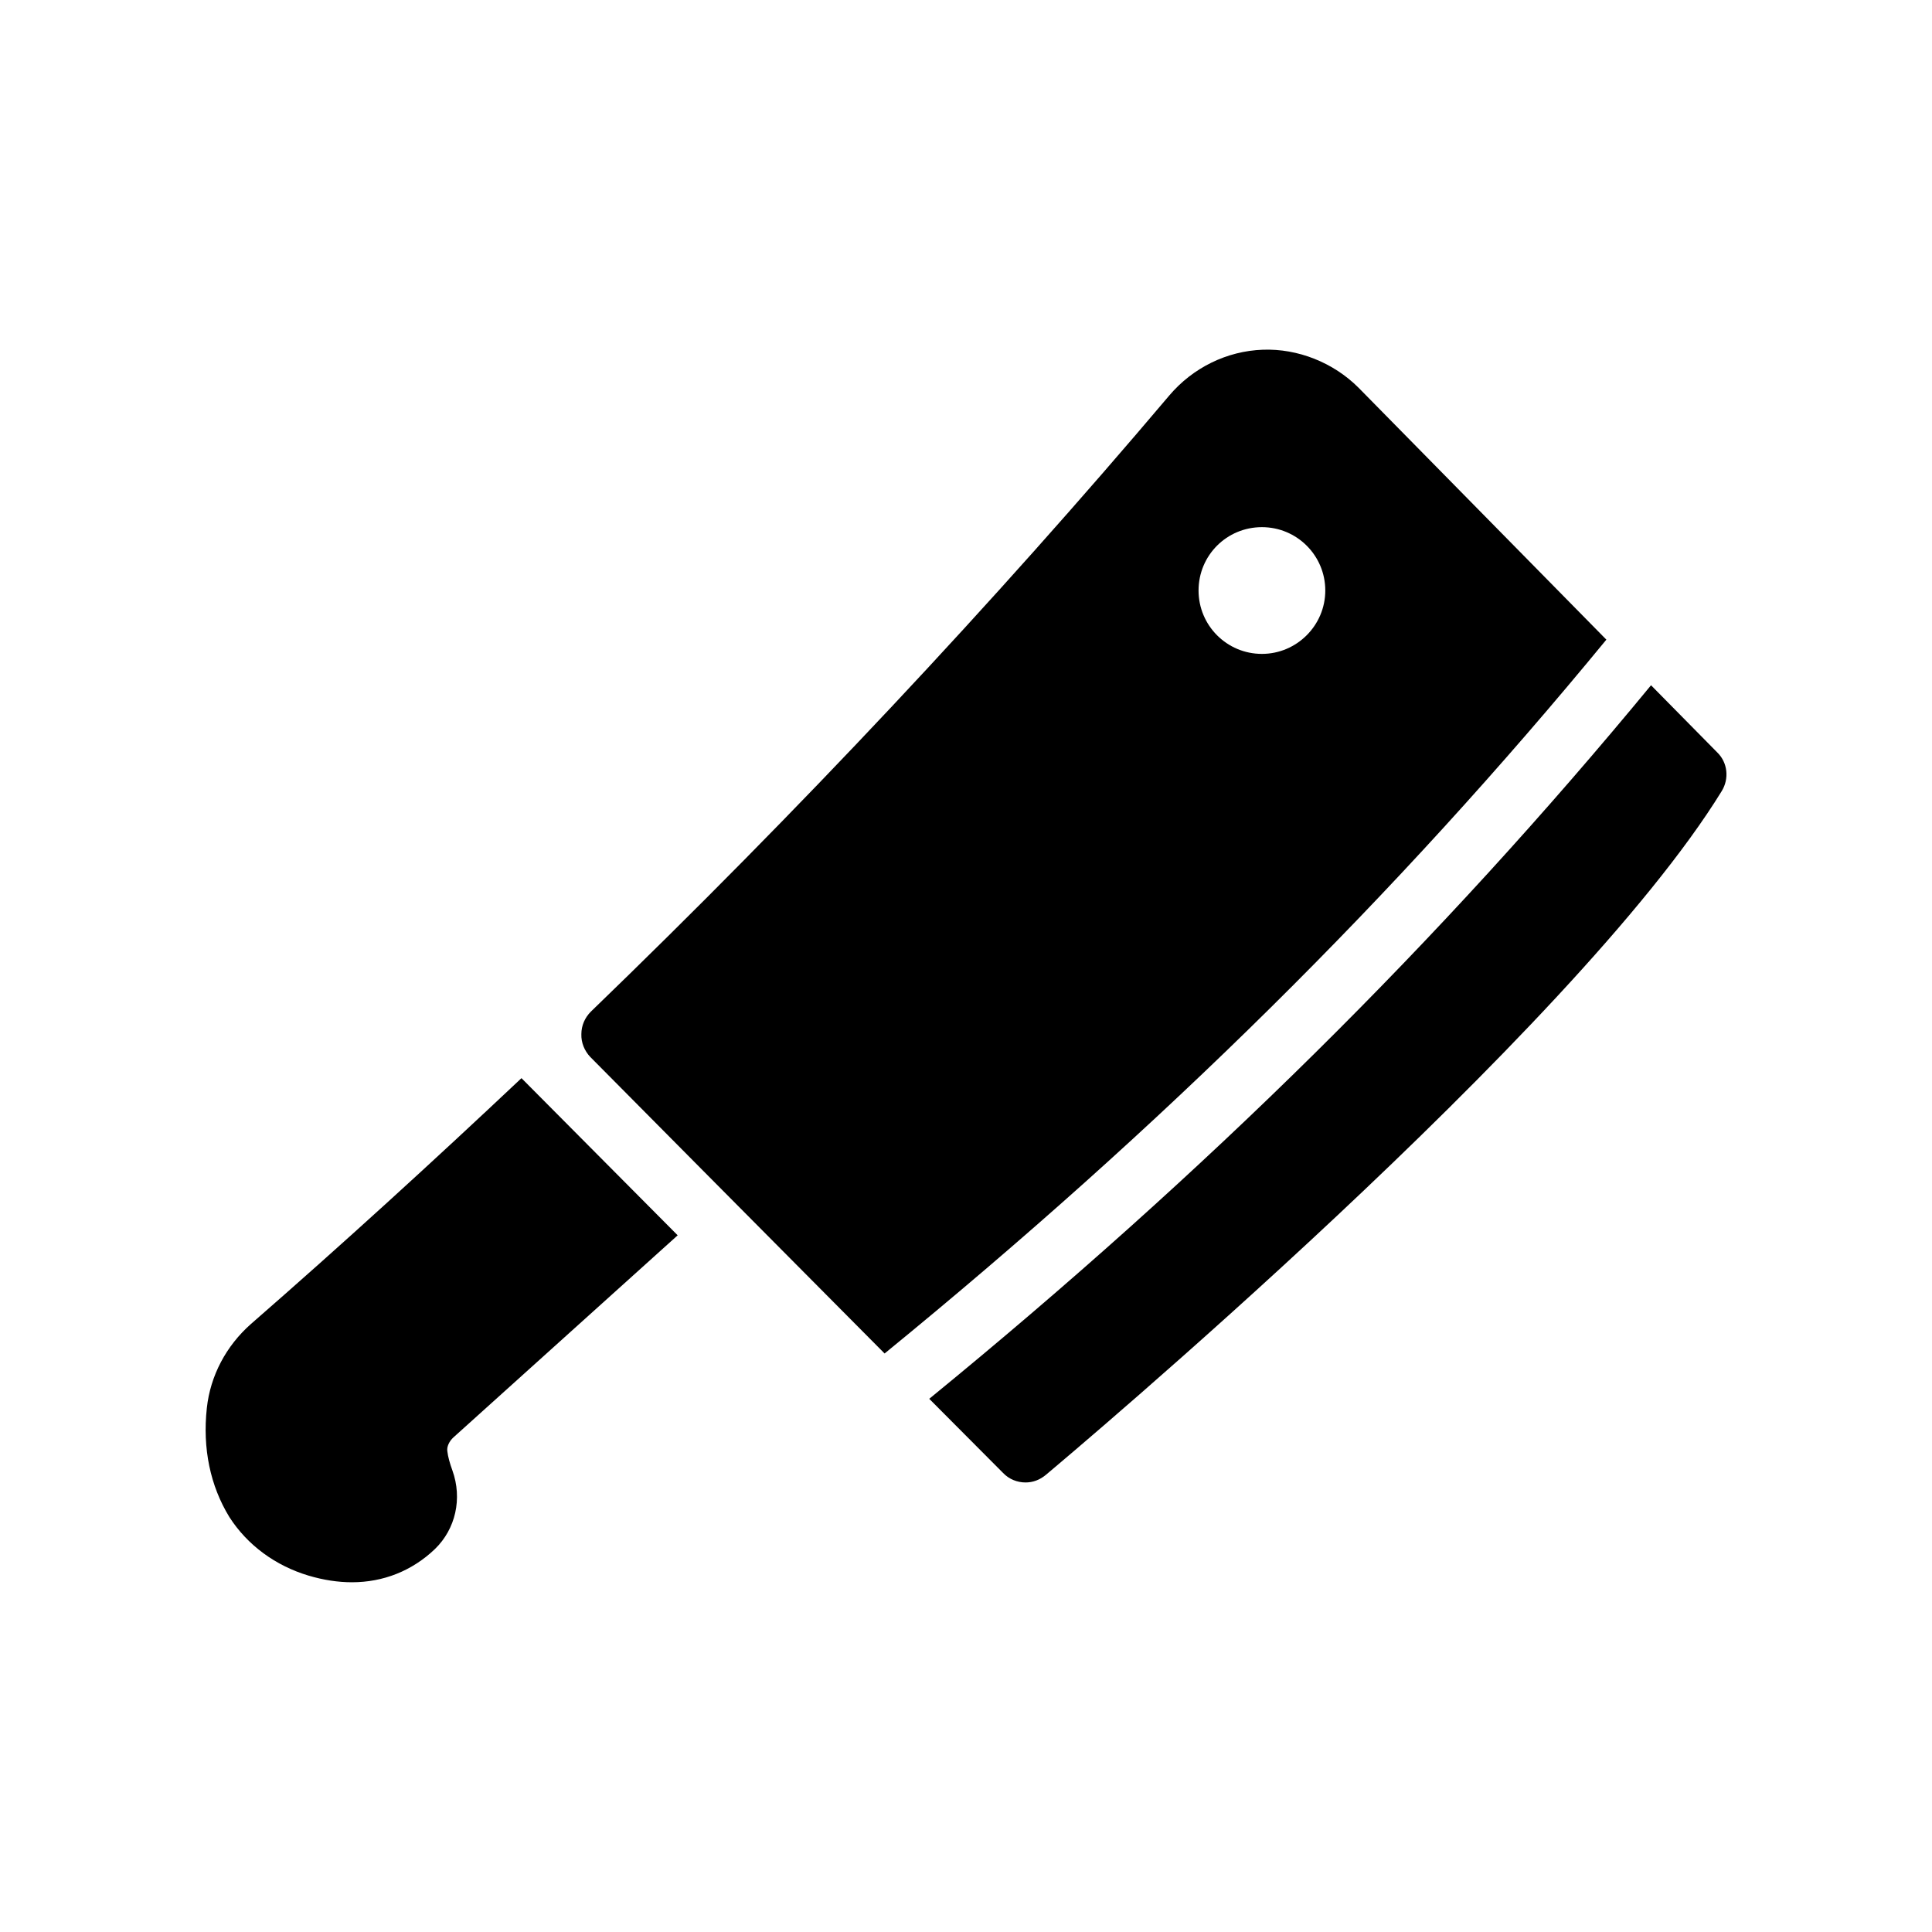 <?xml version="1.0" encoding="UTF-8"?>
<!-- Uploaded to: ICON Repo, www.iconrepo.com, Generator: ICON Repo Mixer Tools -->
<svg fill="#000000" width="800px" height="800px" version="1.1" viewBox="144 144 512 512" xmlns="http://www.w3.org/2000/svg">
 <g>
  <path d="m569.7 313.51-65.664-66.754c-6.719-6.719-16.121-10.41-25.359-10.078-9.574 0.336-18.559 4.785-24.77 12.09-46.602 55.082-98.16 110.08-153.32 163.32-1.594 1.594-2.519 3.695-2.519 5.961-0.082 2.266 0.84 4.449 2.352 6.047l30.062 30.312 47.945 48.281c73.637-60.117 135.52-121.33 191.28-189.18zm-108.07-13.016c0-9.32 7.473-16.793 16.793-16.793 9.238 0 16.793 7.473 16.793 16.793 0 9.238-7.559 16.793-16.793 16.793-9.32 0-16.793-7.555-16.793-16.793z"/>
  <path d="m581.54 325.6c-55.84 67.762-117.73 128.98-191.28 189.1l19.566 19.648c1.594 1.68 3.777 2.519 5.961 2.519 1.93 0 3.777-0.672 5.375-2.016 5.711-4.785 139.98-117.55 179.11-181.2 2.016-3.273 1.594-7.559-1.176-10.242z"/>
  <path d="m323.59 471.37-41.395-41.648c-23.512 22.168-47.527 44.082-71.707 65.16-6.551 5.793-10.746 13.688-11.672 22.25-1.176 10.746 0.922 20.656 5.961 28.887 4.785 7.473 12.258 12.93 20.992 15.535 3.945 1.176 7.809 1.762 11.504 1.762 8.312 0 15.953-3.023 22-8.816 5.457-5.289 7.305-13.352 4.617-20.824-0.672-1.848-1.176-3.609-1.344-5.121-0.168-1.176 0.504-2.602 1.594-3.609z"/>
 </g>
</svg>